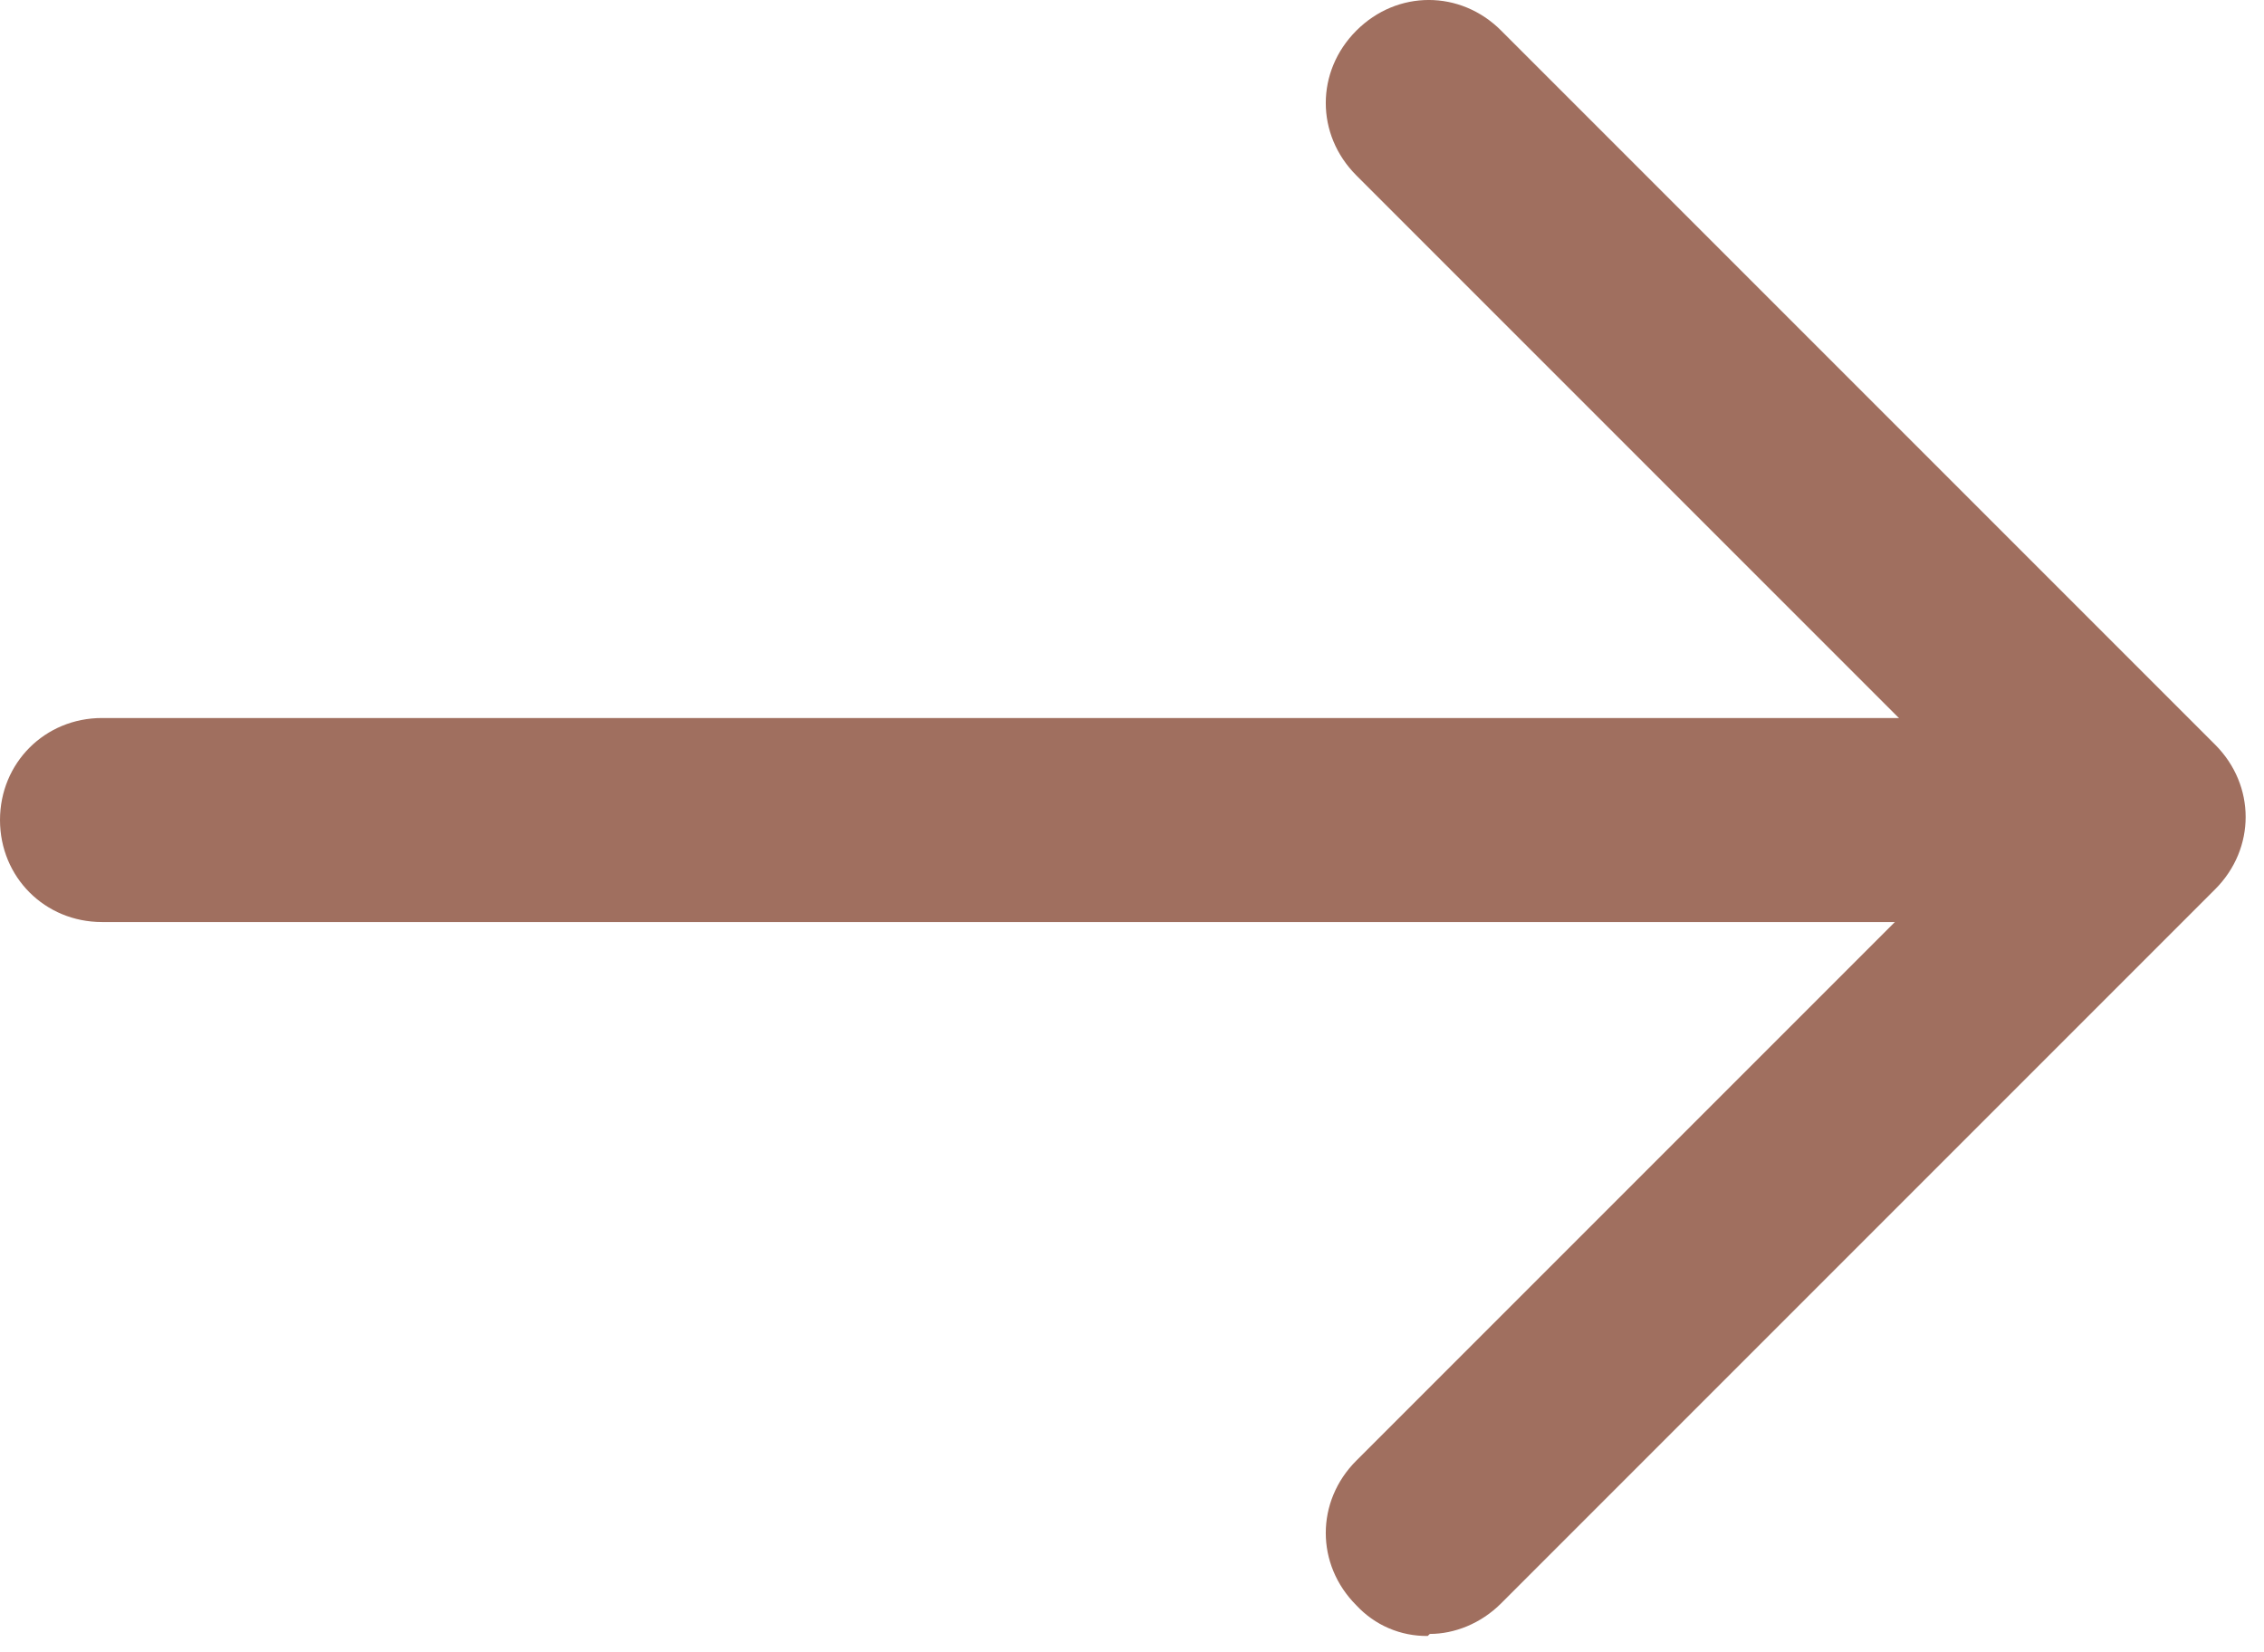 <?xml version="1.0" encoding="UTF-8"?> <svg xmlns="http://www.w3.org/2000/svg" width="37" height="27" viewBox="0 0 37 27" fill="none"><path d="M31.667 15.067H1.667C0.733 15.067 0 14.333 0 13.4C0 12.467 0.733 11.733 1.667 11.733H31.667C32.6 11.733 33.333 12.467 33.333 13.4C33.333 14.333 32.6 15.067 31.667 15.067Z" fill="#A06F5F"></path><path d="M23.333 26.733C23.115 26.736 22.898 26.693 22.697 26.607C22.496 26.521 22.316 26.393 22.167 26.233C21.5 25.567 21.5 24.533 22.167 23.867L32.667 13.367L22.167 2.867C21.5 2.2 21.5 1.167 22.167 0.5C22.833 -0.167 23.867 -0.167 24.533 0.5L36.2 12.167C36.867 12.833 36.867 13.867 36.2 14.533L24.533 26.2C24.2 26.533 23.767 26.7 23.367 26.7L23.333 26.733Z" fill="#A06F5F"></path></svg> 